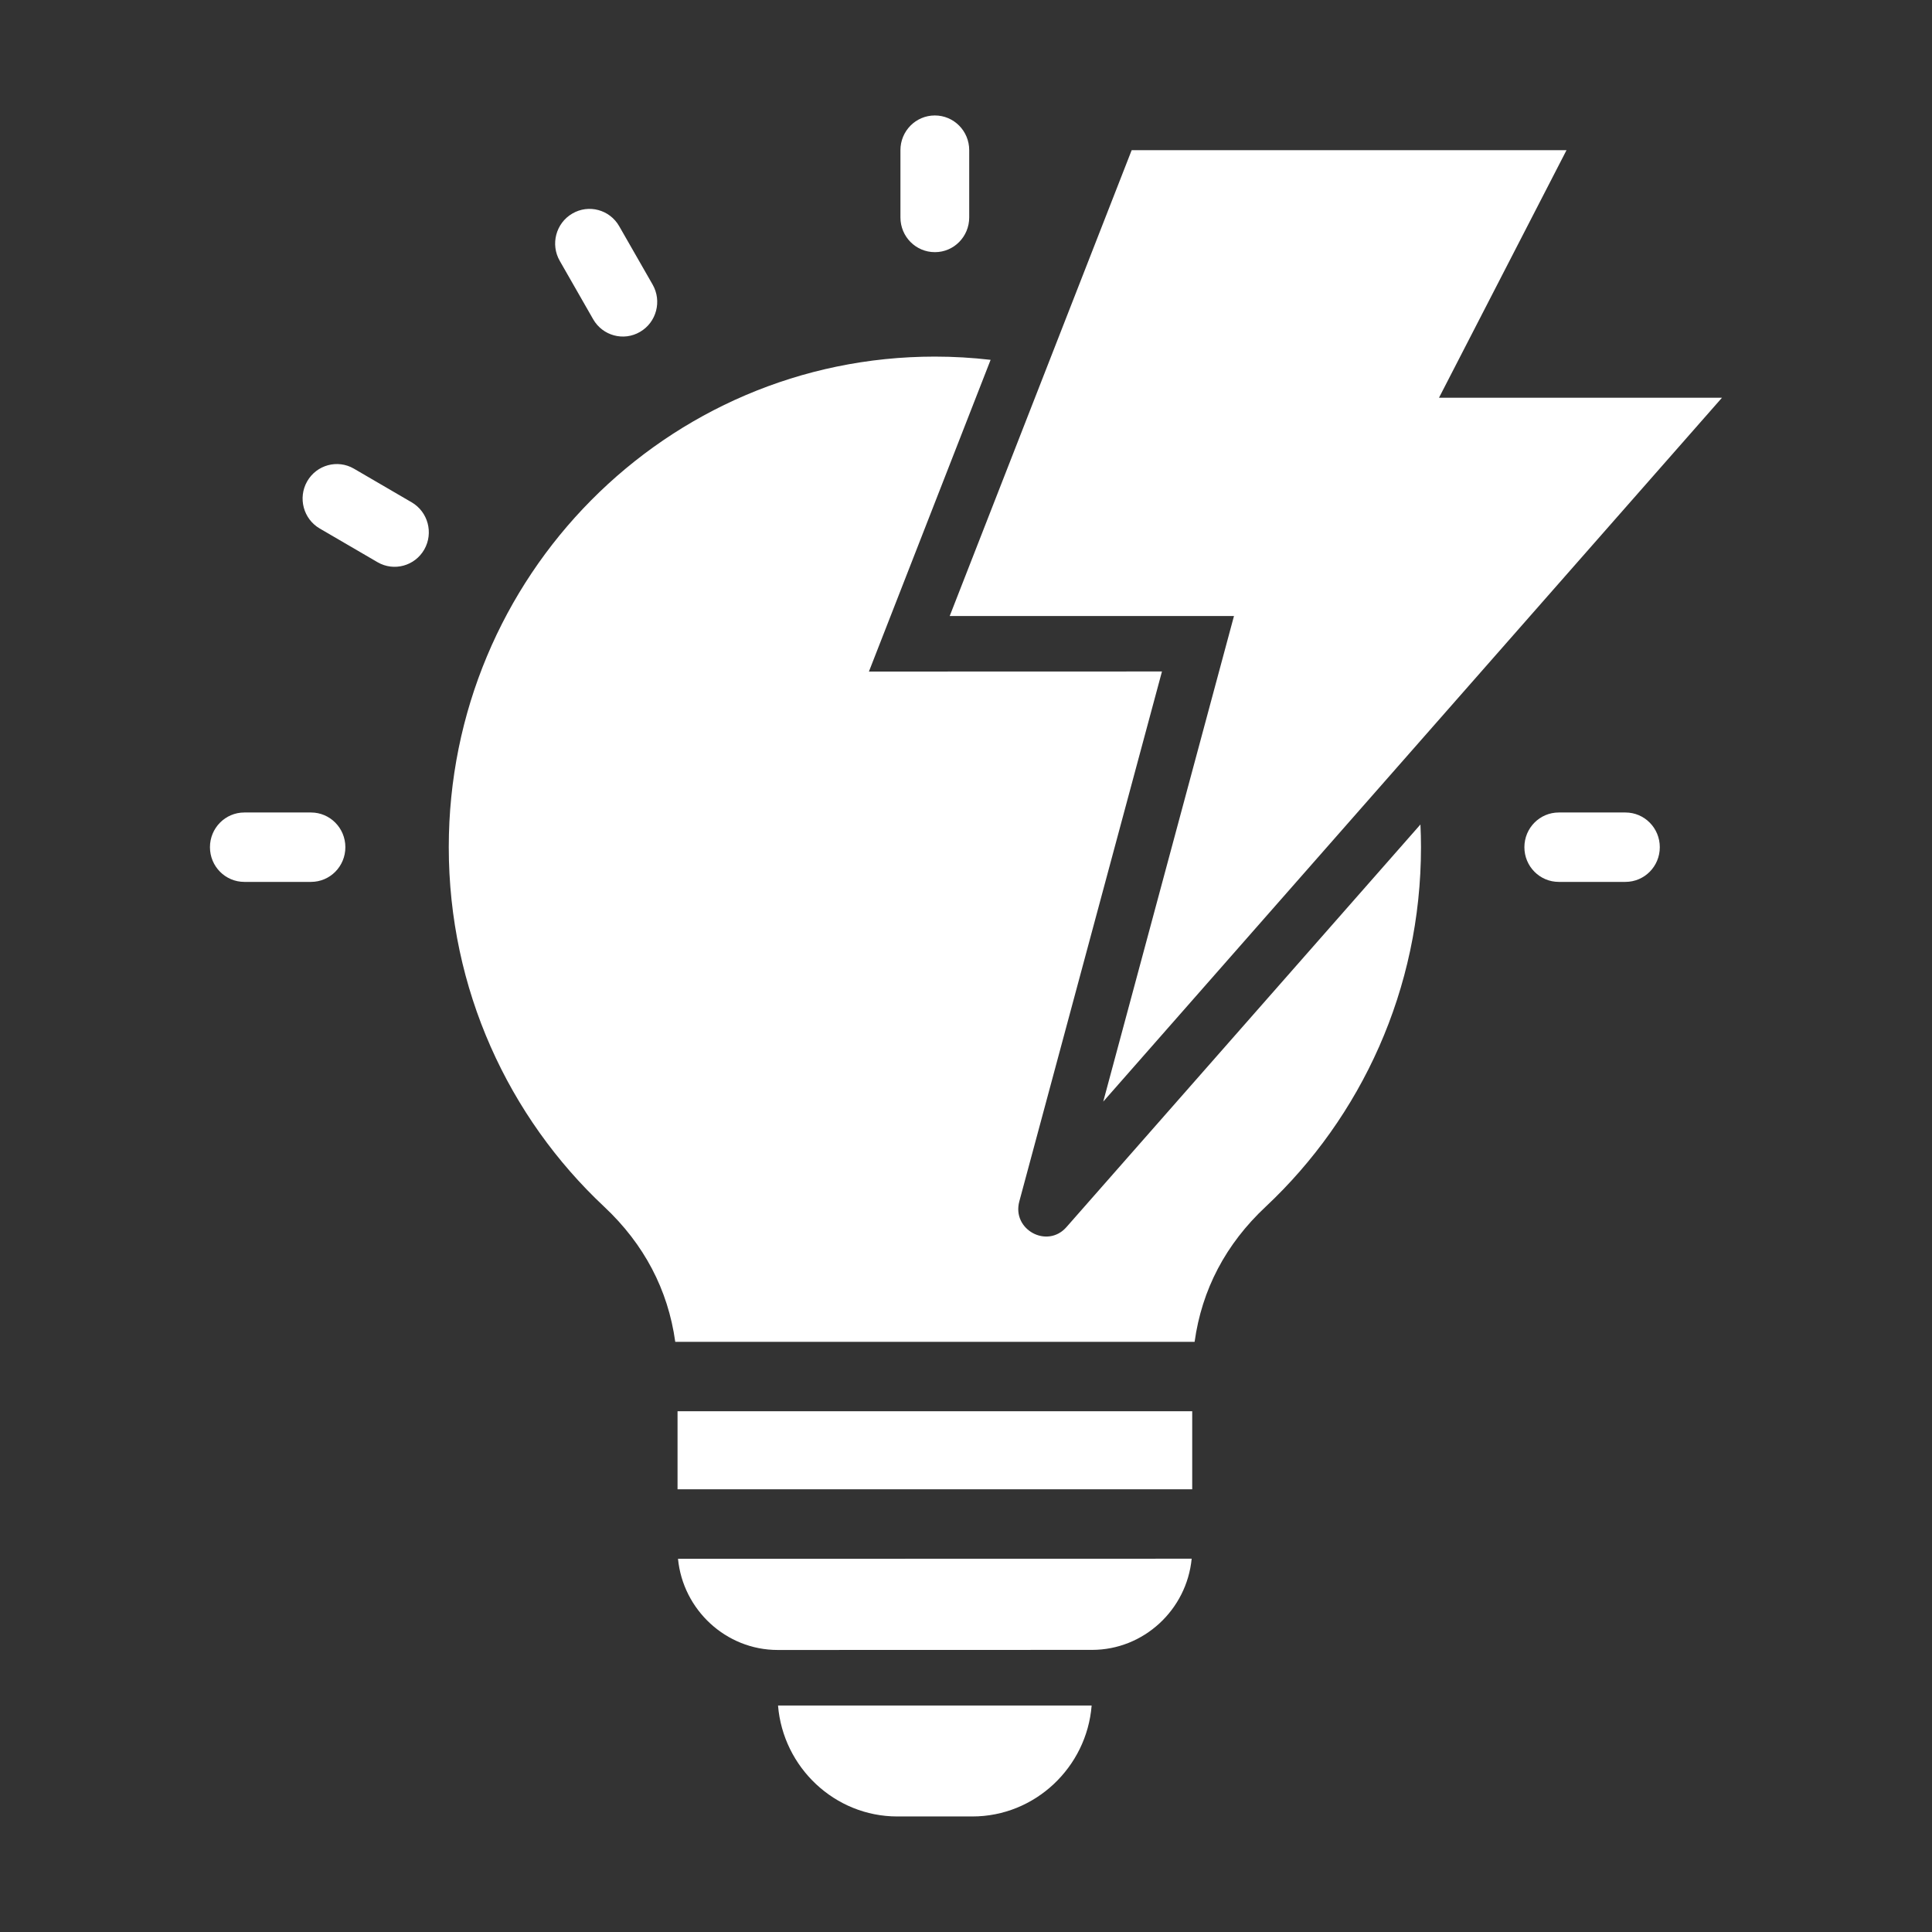 <?xml version="1.0" encoding="UTF-8"?> <svg xmlns="http://www.w3.org/2000/svg" viewBox="0 0 92.00 92.00" data-guides="{&quot;vertical&quot;:[],&quot;horizontal&quot;:[]}"><rect x="0" y="0" width="92.00" height="92.00" fill="#333333" stroke="none"/><defs></defs><path fill="#ffffff" stroke="none" fill-opacity="1" stroke-width="1" stroke-opacity="1" fill-rule="evenodd" id="tSvg145d781097e" title="Path 13" d="M53.889 7.151C60.792 7.151 67.694 7.151 74.596 7.151C72.572 11.081 70.547 15.011 68.523 18.941C73.014 18.941 77.506 18.941 81.998 18.941C72.177 30.113 62.356 41.286 52.535 52.458C54.61 44.75 56.686 37.042 58.761 29.334C54.249 29.334 49.736 29.334 45.224 29.334C48.112 21.939 51.001 14.545 53.889 7.151ZM14.809 38.69C15.715 38.69 16.446 39.429 16.446 40.343C16.446 41.257 15.715 41.995 14.809 41.995C13.751 41.995 12.693 41.995 11.635 41.995C10.73 41.995 9.998 41.257 9.998 40.343C9.998 39.429 10.729 38.69 11.635 38.69C12.693 38.69 13.751 38.69 14.809 38.69ZM19.603 23.92C20.382 24.373 20.652 25.379 20.204 26.166C19.755 26.953 18.758 27.225 17.979 26.772C17.062 26.238 16.144 25.703 15.227 25.168C14.448 24.716 14.178 23.709 14.626 22.923C15.075 22.136 16.072 21.864 16.851 22.316C17.768 22.851 18.686 23.386 19.603 23.92ZM31.076 13.549C31.528 14.336 31.263 15.347 30.479 15.803C29.7 16.261 28.698 15.992 28.245 15.201C27.716 14.276 27.186 13.35 26.656 12.424C26.203 11.637 26.469 10.627 27.253 10.17C28.032 9.713 29.034 9.981 29.486 10.772C30.016 11.697 30.546 12.623 31.076 13.549ZM46.153 10.354C46.153 9.287 46.153 8.219 46.153 7.151C46.153 6.237 45.421 5.498 44.516 5.498C43.61 5.498 42.878 6.237 42.878 7.151C42.878 8.219 42.878 9.287 42.878 10.354C42.878 11.268 43.61 12.007 44.516 12.007C45.421 12.011 46.153 11.268 46.153 10.354ZM74.227 41.995C75.285 41.995 76.343 41.995 77.401 41.995C78.307 41.995 79.038 41.257 79.038 40.343C79.038 39.428 78.307 38.69 77.401 38.69C76.343 38.69 75.285 38.69 74.227 38.69C73.322 38.69 72.59 39.428 72.59 40.343C72.59 41.257 73.322 41.995 74.227 41.995ZM51.983 81.216C51.748 84.16 49.284 86.498 46.306 86.498C45.113 86.498 43.92 86.498 42.727 86.498C39.749 86.498 37.289 84.16 37.049 81.216C42.027 81.216 47.005 81.216 51.983 81.216ZM44.516 16.981C31.733 16.981 21.37 27.44 21.37 40.342C21.37 47.105 24.218 53.197 28.772 57.464C30.67 59.243 31.811 61.414 32.155 63.897C40.399 63.897 48.642 63.897 56.886 63.897C57.23 61.414 58.366 59.244 60.269 57.464C64.819 53.197 67.666 47.106 67.666 40.342C67.666 39.978 67.657 39.622 67.64 39.261C62.021 45.652 56.401 52.044 50.782 58.435C49.867 59.476 48.174 58.553 48.539 57.209C50.803 48.797 53.068 40.386 55.332 31.975C50.68 31.976 46.028 31.978 41.377 31.979C43.309 27.031 45.24 22.083 47.172 17.135C46.301 17.034 45.417 16.981 44.516 16.981ZM56.772 67.202C56.772 68.441 56.772 69.68 56.772 70.919C48.603 70.919 40.434 70.919 32.264 70.919C32.264 69.68 32.264 68.441 32.264 67.202C40.434 67.202 48.603 67.202 56.772 67.202ZM56.746 74.224C56.511 76.654 54.465 78.566 52.001 78.566C47.011 78.567 42.021 78.569 37.031 78.57C34.567 78.57 32.521 76.654 32.286 74.229C40.439 74.227 48.593 74.226 56.746 74.224Z" style=""></path></svg> 